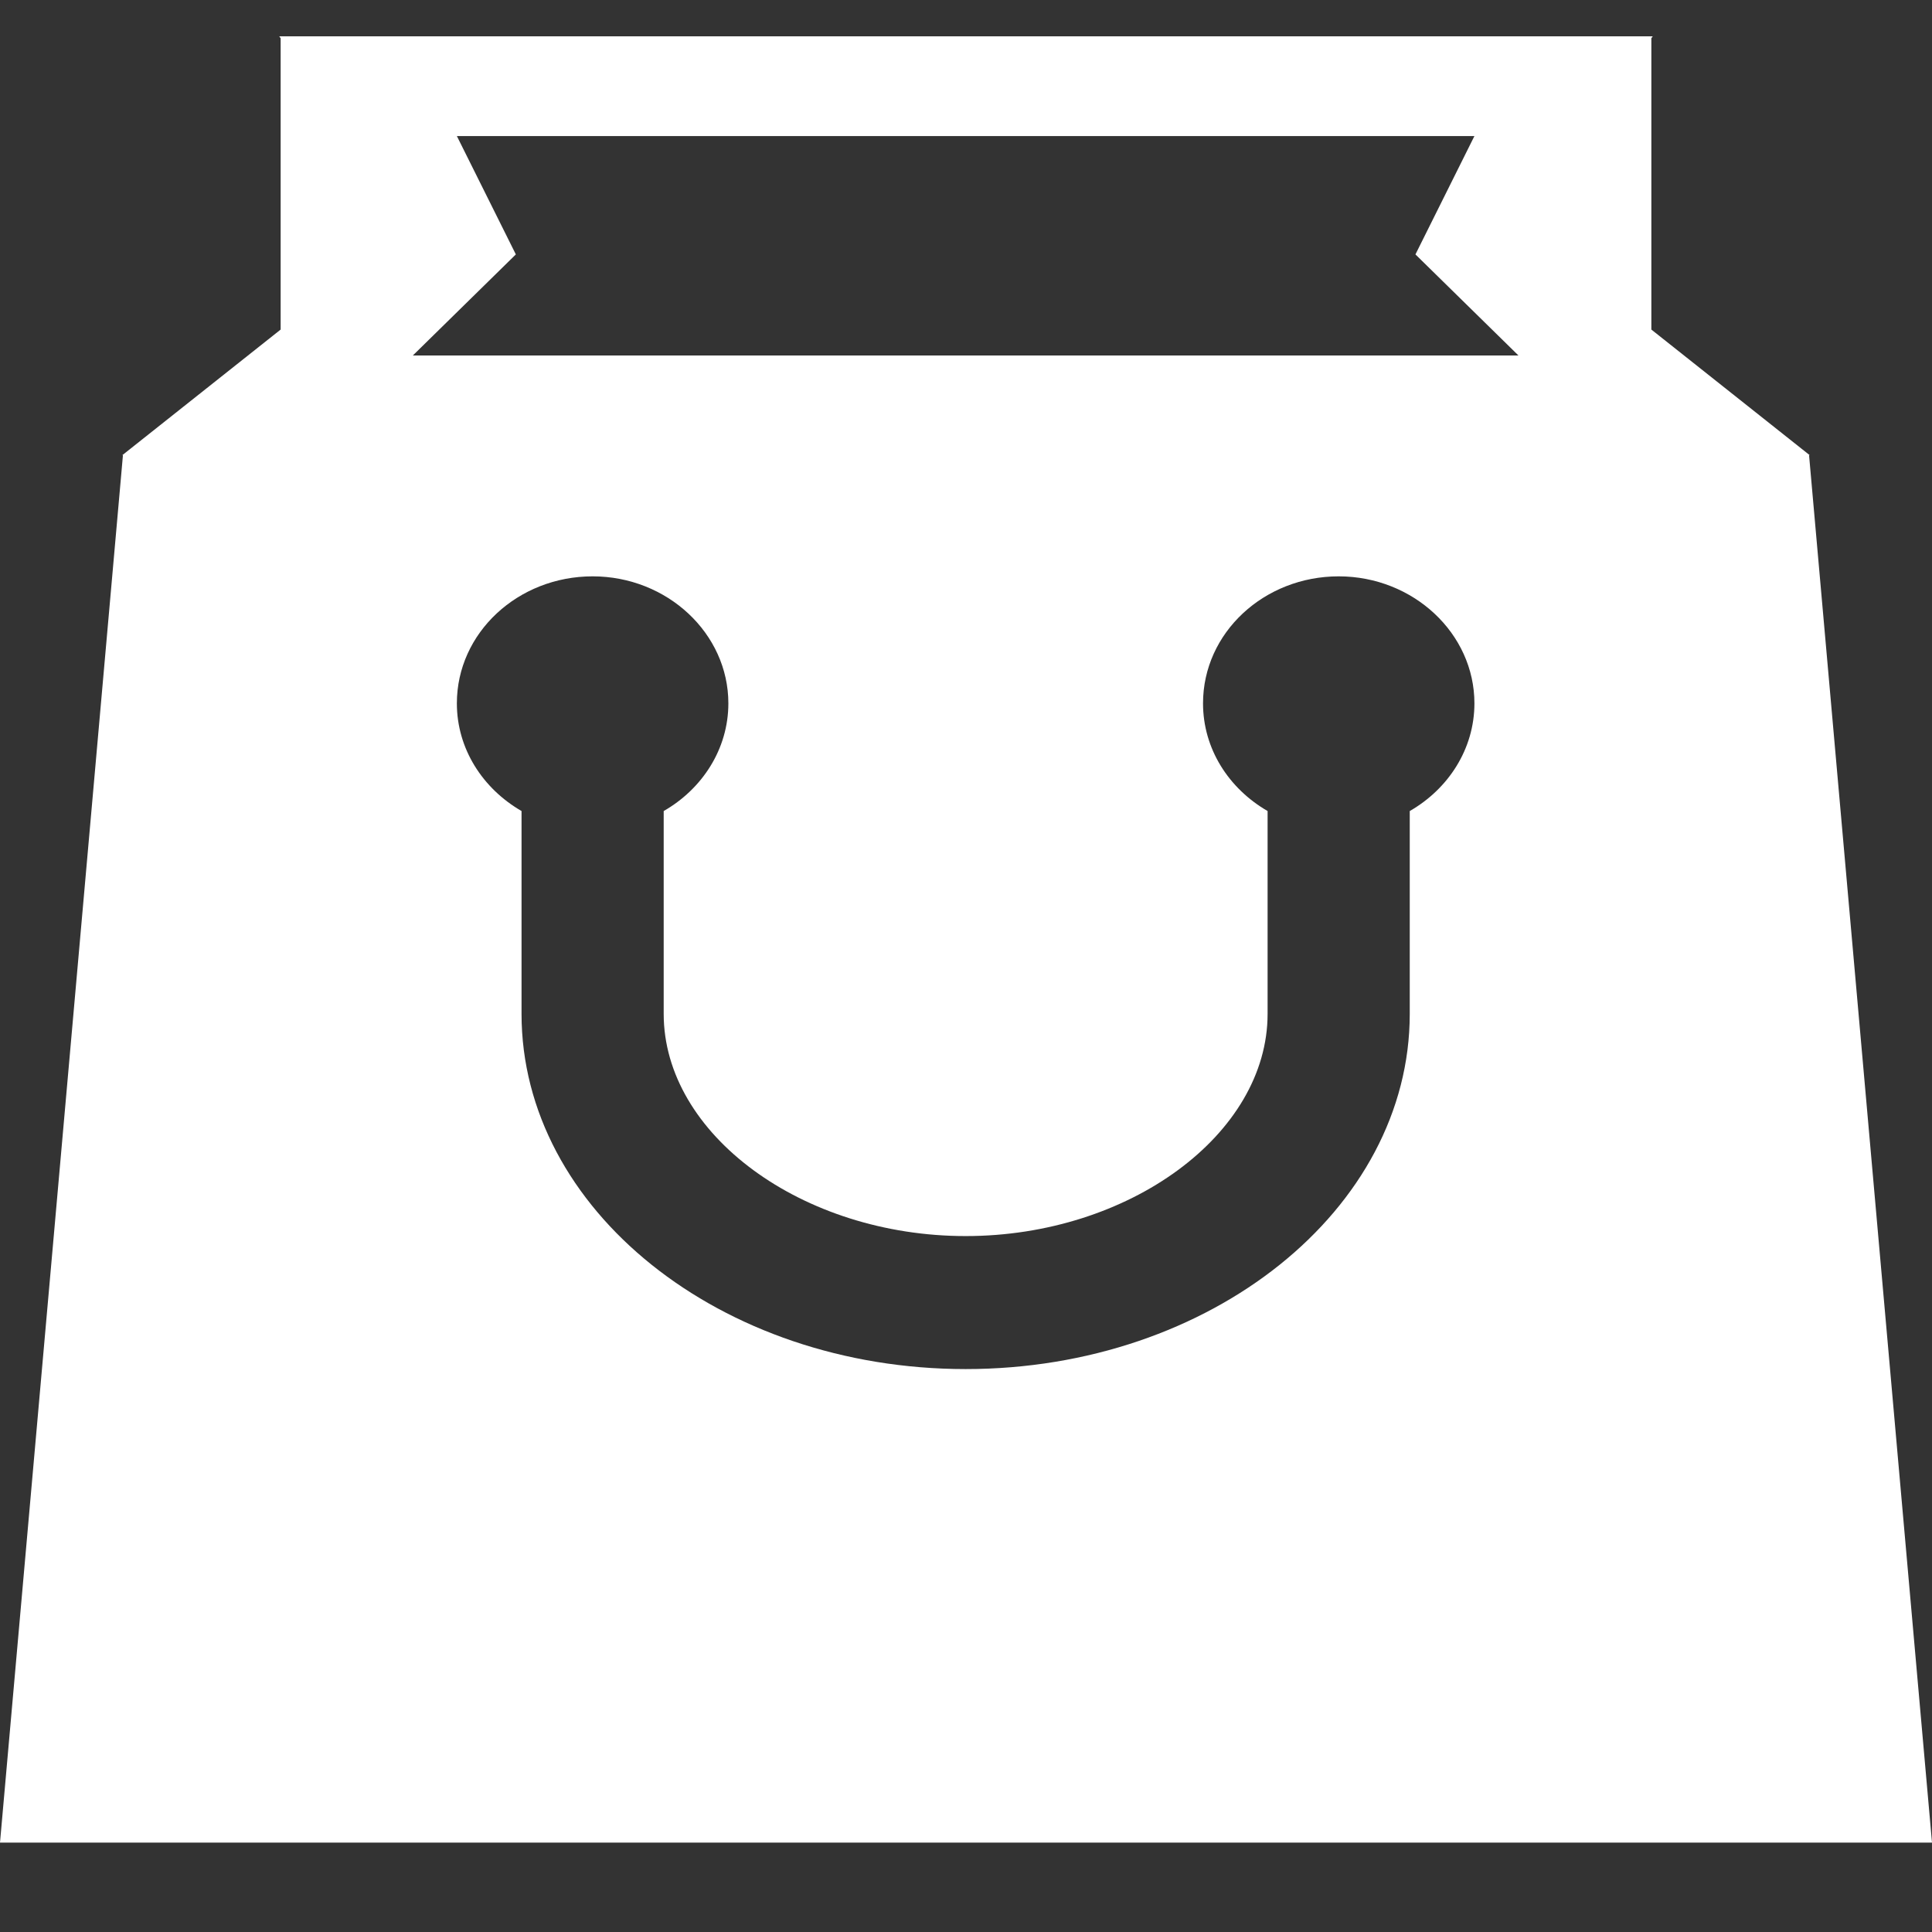 <svg width="19" height="19" viewBox="0 0 19 19" fill="none" xmlns="http://www.w3.org/2000/svg">
<rect x="0" y="0" width="19" height="19" fill="#333333" stroke="none"/>
<g clip-path="url(#clip0_173_312)">
<path d="M19 18.121L17.791 4.477H17.798L16.24 3.241V0.376L16.254 0.357H2.746L2.76 0.376V3.241L1.202 4.477H1.209L0 18.121H19ZM13.864 7.976V9.971C13.864 11.894 11.907 13.464 9.497 13.464C7.086 13.464 5.129 11.894 5.129 9.971V7.976C4.745 7.754 4.493 7.362 4.493 6.917C4.493 6.223 5.094 5.668 5.828 5.668C6.562 5.668 7.163 6.23 7.163 6.917C7.163 7.368 6.904 7.76 6.527 7.976V9.971C6.527 11.155 7.889 12.156 9.497 12.156C11.104 12.156 12.466 11.155 12.466 9.971V7.976C12.082 7.754 11.831 7.362 11.831 6.917C11.831 6.223 12.431 5.668 13.165 5.668C13.899 5.668 14.5 6.23 14.5 6.917C14.5 7.368 14.241 7.76 13.864 7.976ZM4.5 1.338H14.5L13.92 2.502L14.933 3.496H4.06L5.073 2.502L4.493 1.338H4.5Z" fill="white"/>
</g>
<defs>
<clipPath id="clip0_173_312">
<rect width="19" height="17.764" fill="white" transform="translate(0 0.357)"/>
</clipPath>
</defs>
</svg>
